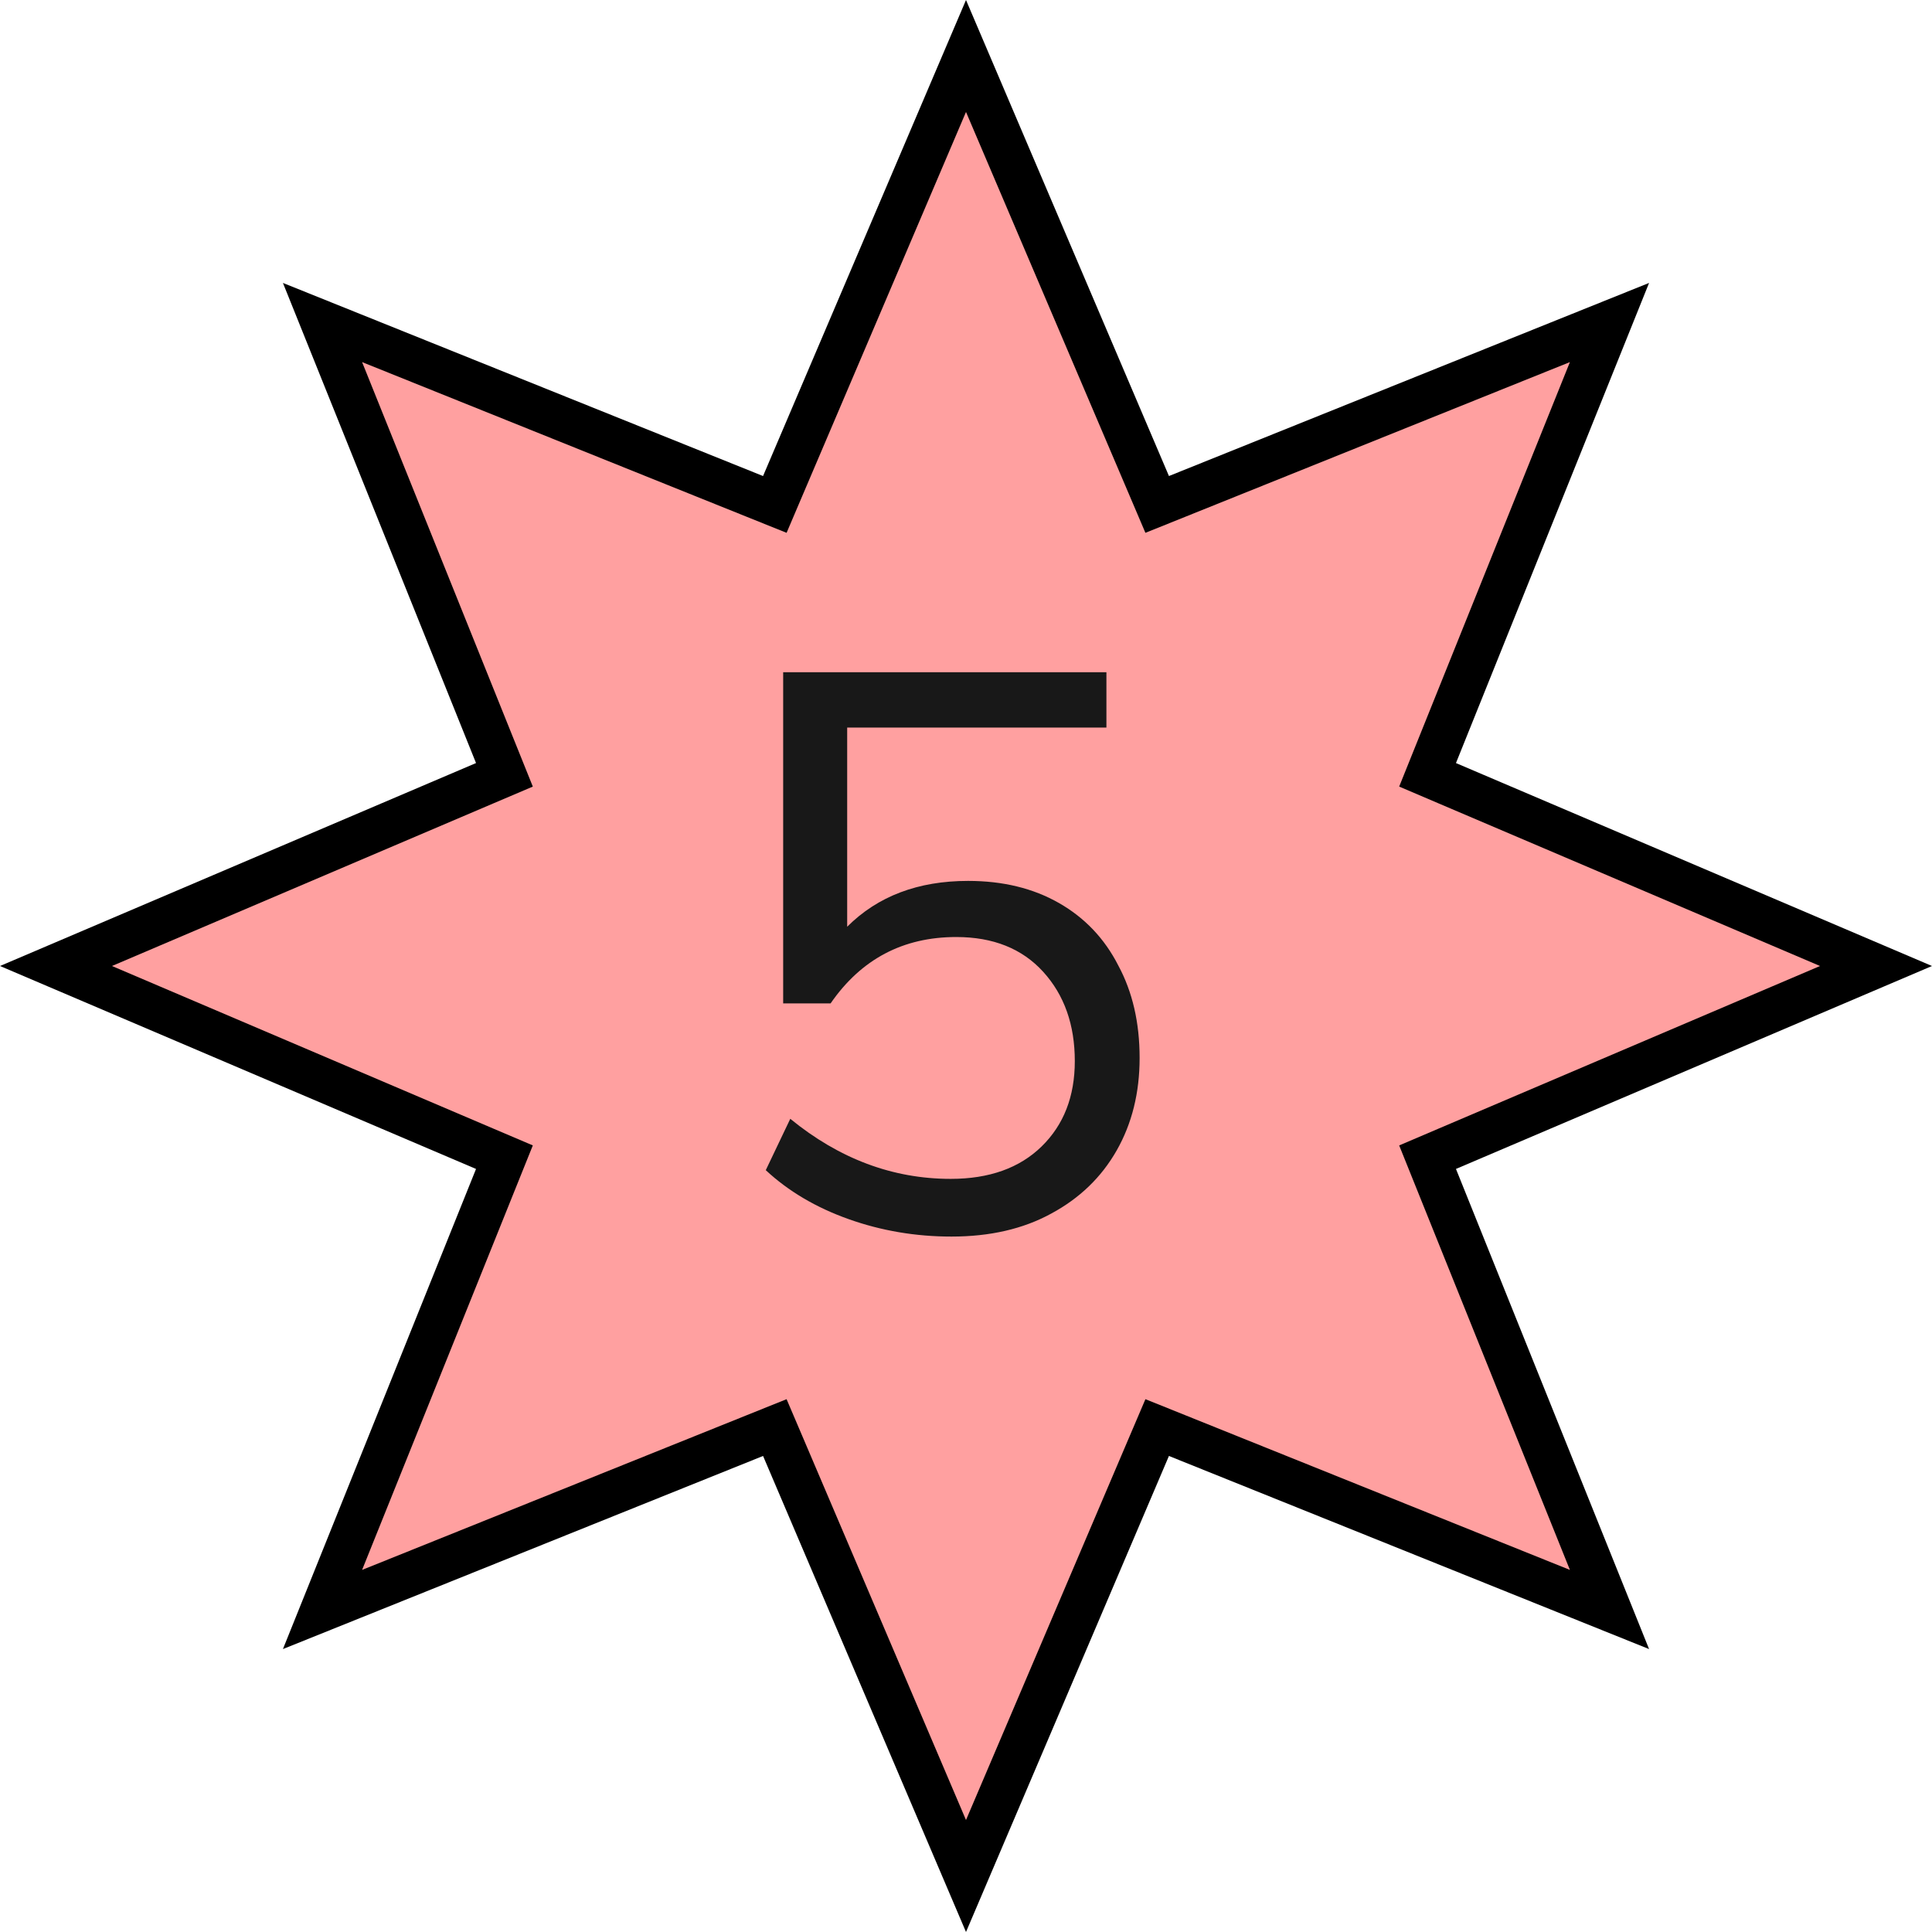 <?xml version="1.0" encoding="UTF-8"?> <svg xmlns="http://www.w3.org/2000/svg" width="44" height="44" viewBox="0 0 44 44" fill="none"> <path d="M22 1.275L26.162 11.037L26.354 11.488L26.809 11.305L36.655 7.345L32.695 17.191L32.512 17.646L32.962 17.838L42.725 22L32.962 26.162L32.512 26.354L32.695 26.809L36.655 36.655L26.809 32.695L26.354 32.512L26.162 32.962L22 42.725L17.838 32.962L17.646 32.512L17.191 32.695L7.345 36.655L11.305 26.809L11.488 26.354L11.037 26.162L1.275 22L11.037 17.838L11.488 17.646L11.305 17.191L7.345 7.345L17.191 11.305L17.646 11.488L17.838 11.037L22 1.275Z" fill="#FFA0A0" stroke="black"></path> <path d="M21.67 28.162C20.854 28.162 20.074 28.03 19.33 27.766C18.586 27.502 17.956 27.13 17.44 26.65L17.998 25.48C19.114 26.392 20.332 26.848 21.652 26.848C22.528 26.848 23.218 26.602 23.722 26.11C24.226 25.618 24.478 24.97 24.478 24.166C24.478 23.338 24.238 22.66 23.758 22.132C23.278 21.604 22.618 21.34 21.778 21.34C20.566 21.34 19.612 21.844 18.916 22.852H17.836V15.31H25.198V16.57H19.294V21.106C19.99 20.41 20.908 20.062 22.048 20.062C22.84 20.062 23.53 20.23 24.118 20.566C24.706 20.902 25.156 21.376 25.468 21.988C25.792 22.588 25.954 23.29 25.954 24.094C25.954 24.886 25.78 25.588 25.432 26.2C25.084 26.812 24.586 27.292 23.938 27.64C23.302 27.988 22.546 28.162 21.67 28.162Z" fill="#181818"></path> </svg> 